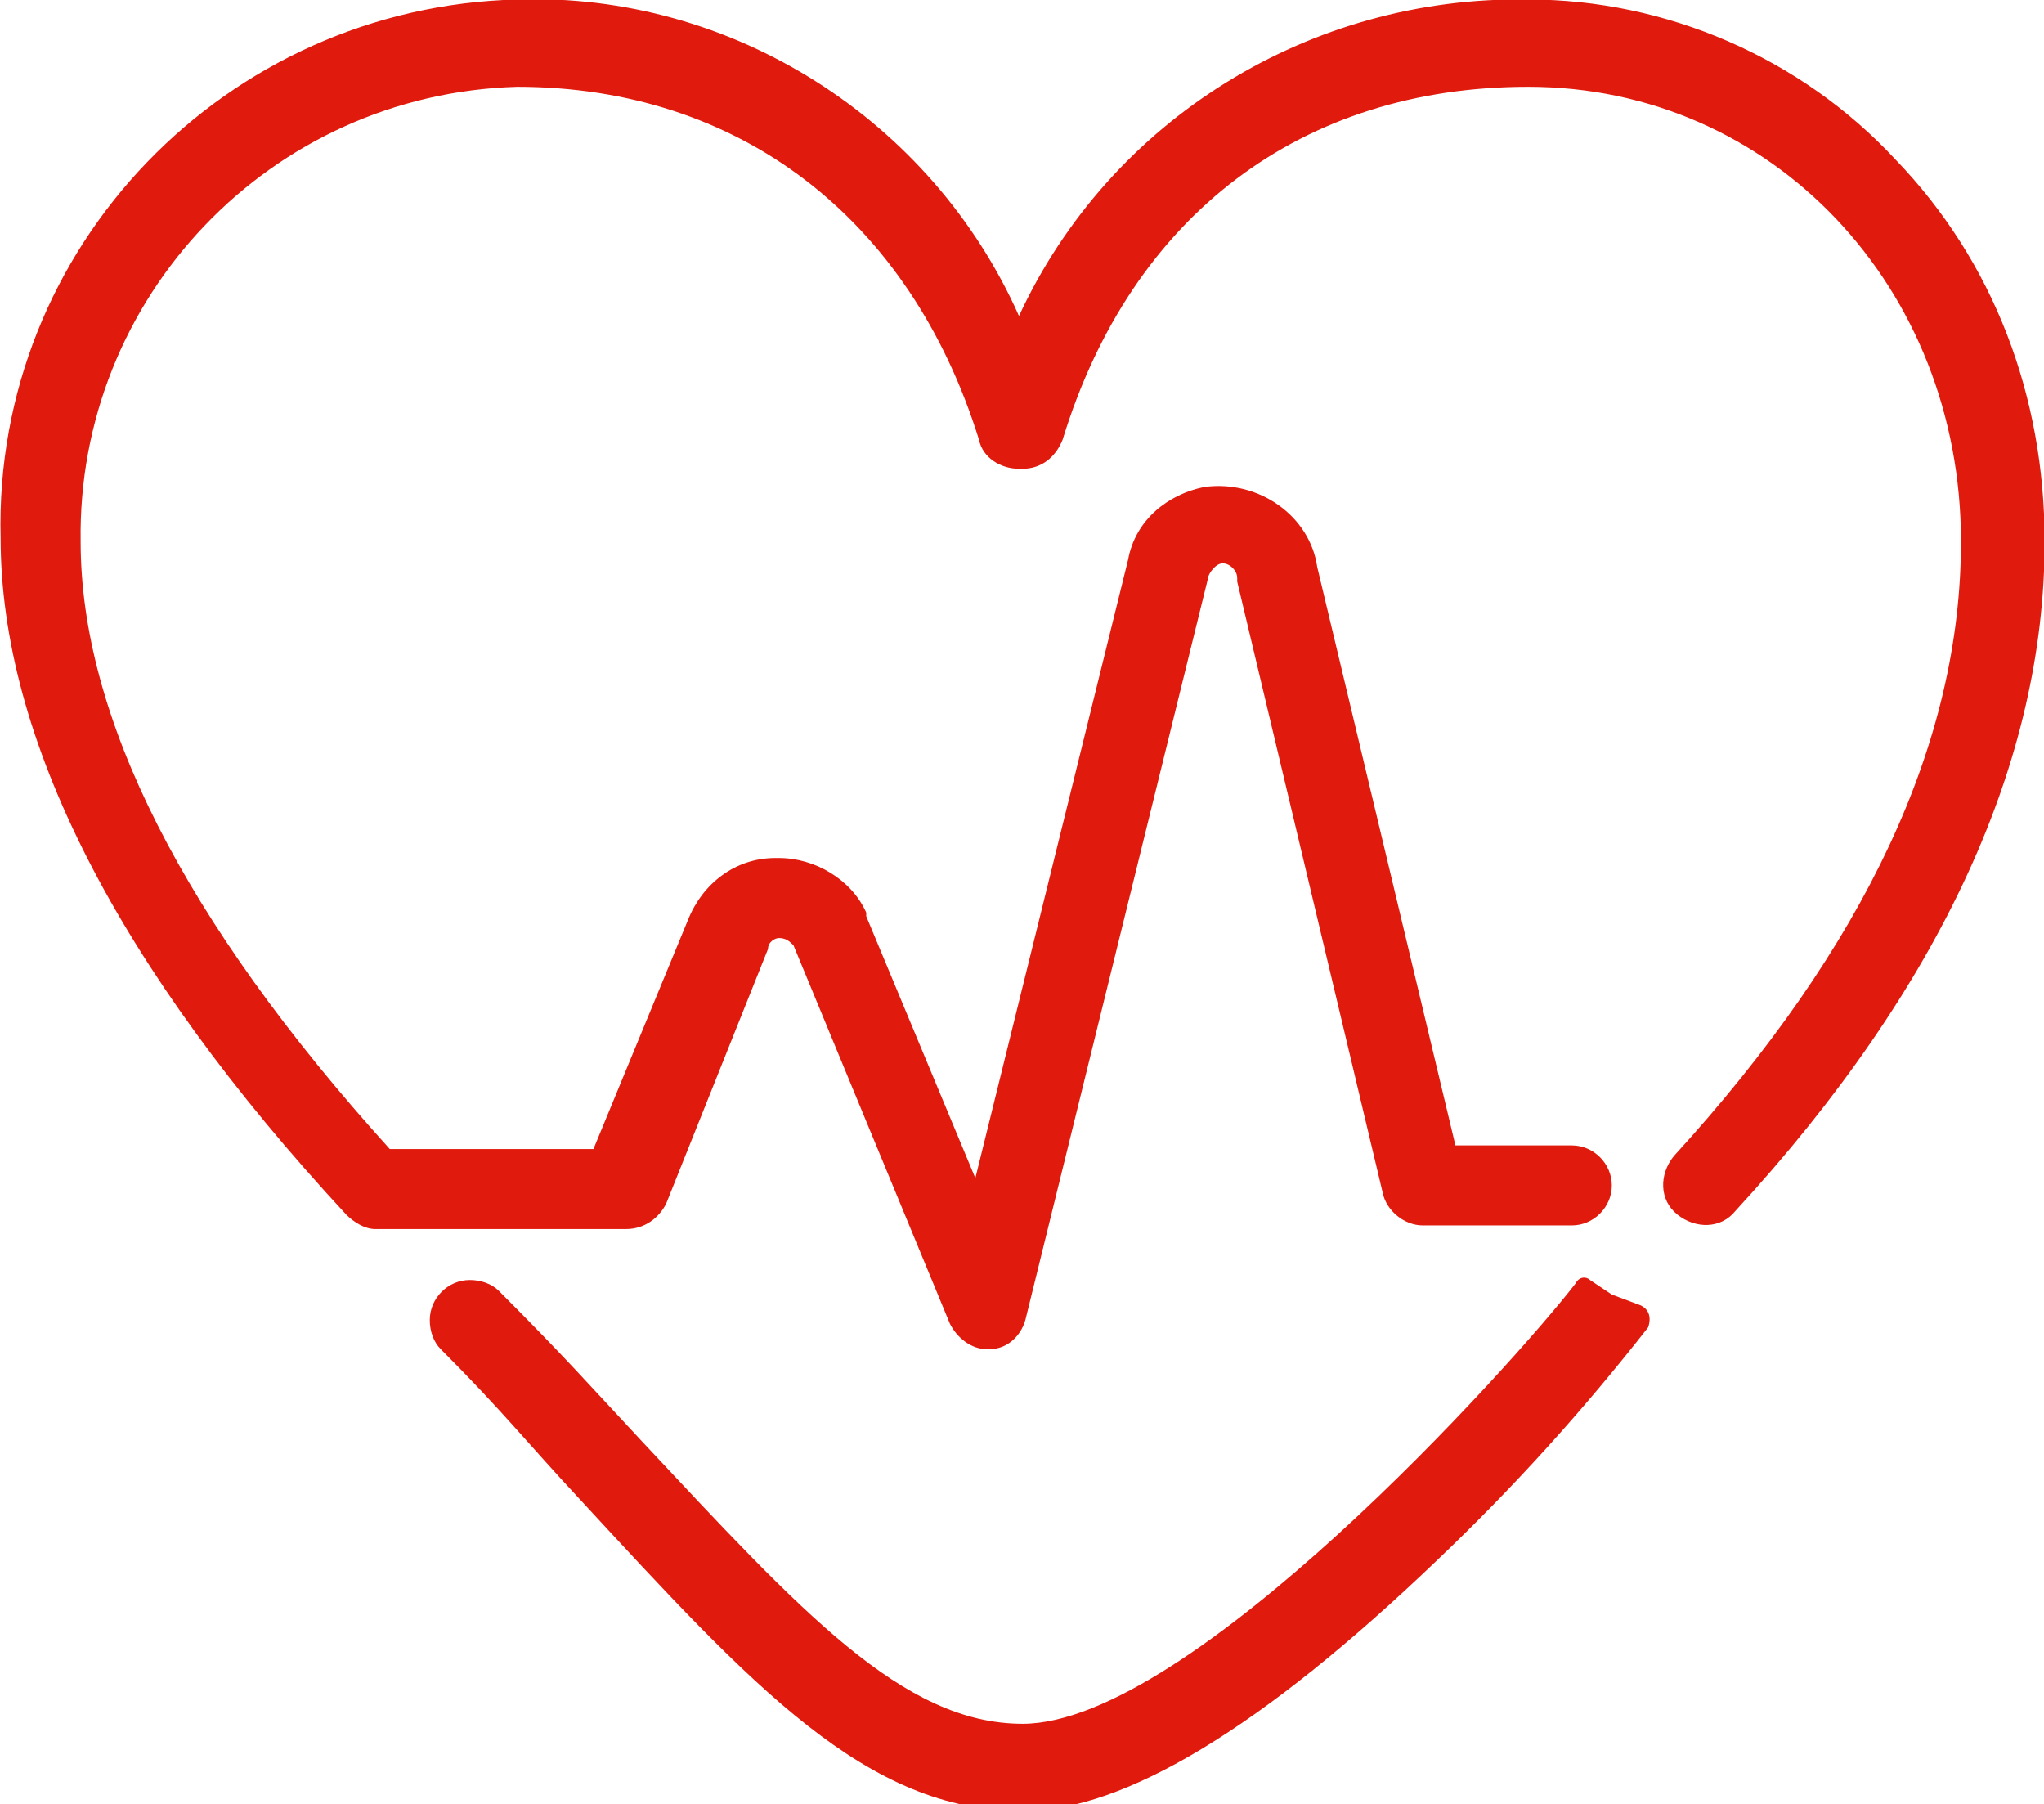 <?xml version="1.0" encoding="utf-8"?>
<!-- Generator: Adobe Illustrator 25.2.3, SVG Export Plug-In . SVG Version: 6.00 Build 0)  -->
<svg version="1.1" id="レイヤー_1" xmlns="http://www.w3.org/2000/svg" xmlns:xlink="http://www.w3.org/1999/xlink" x="0px"
	 y="0px" viewBox="0 0 56.2 49.6" style="enable-background:new 0 0 56.2 49.6;" xml:space="preserve">
<style type="text/css">
	.st0{fill:#E01A0D;}
</style>
<g id="グループ_268" transform="translate(-1846.483 -941.514)">
	<path id="パス_306" class="st0" d="M1898.6,945.9c-2.6-2.8-6.3-4.4-10.1-4.4c-6-0.1-11.5,3.3-14,8.7c-2.4-5.4-7.9-8.9-13.8-8.7
		c-8,0.2-14.4,6.8-14.2,14.8c0,5.5,3.2,11.8,9.5,18.6c0.2,0.2,0.5,0.4,0.8,0.4h6.9c0.5,0,0.9-0.3,1.1-0.7l2.8-7
		c0-0.2,0.2-0.3,0.3-0.3c0.2,0,0.3,0.1,0.4,0.2l4.3,10.4c0.2,0.4,0.6,0.7,1,0.7h0.1c0.5,0,0.9-0.4,1-0.9l5-20.3
		c0-0.1,0.2-0.4,0.4-0.4c0.2,0,0.4,0.2,0.4,0.4c0,0,0,0,0,0.1l4,16.8c0.1,0.5,0.6,0.9,1.1,0.9h4.1c0.6,0,1.1-0.5,1.1-1.1
		s-0.5-1.1-1.1-1.1h-3.2l-3.8-15.9c-0.2-1.4-1.6-2.4-3.1-2.2c-1,0.2-1.9,0.9-2.1,2l-4.2,17l-3-7.2c0,0,0,0,0-0.1
		c-0.4-0.9-1.4-1.5-2.4-1.5h-0.1c-1.1,0-2,0.7-2.4,1.7l-2.6,6.3h-5.6c-5.7-6.3-8.5-11.9-8.5-16.7c-0.1-6.7,5.2-12.3,12-12.5
		c6.1,0,10.8,3.6,12.7,9.7c0.1,0.5,0.6,0.8,1.1,0.8h0.1c0.5,0,0.9-0.3,1.1-0.8c1.9-6.2,6.6-9.7,12.8-9.7c6.7,0,11.9,5.5,11.9,12.5
		c0,5.5-2.6,11.1-7.9,16.9c-0.4,0.5-0.4,1.2,0.1,1.6c0.5,0.4,1.2,0.4,1.6-0.1c5.7-6.2,8.5-12.4,8.5-18.4
		C1902.7,952.4,1901.3,948.7,1898.6,945.9z"/>
	<path id="パス_307" class="st0" d="M1891.6,977.4l-0.8-0.3l0,0l-0.6-0.4c-0.1-0.1-0.3-0.1-0.4,0.1l0,0
		c-1.7,2.2-10.6,12.1-15.2,12.1c-3.3,0-6.1-3.1-10.5-7.8c-1.4-1.5-2.1-2.3-3.9-4.1c-0.2-0.2-0.5-0.3-0.8-0.3l0,0
		c-0.6,0-1.1,0.5-1.1,1.1c0,0.3,0.1,0.6,0.3,0.8c1.7,1.7,2.4,2.6,3.8,4.1c4.8,5.2,7.9,8.6,12.2,8.6c2.8,0,6.6-2.3,11.4-6.9
		c2.1-2,4-4.1,5.8-6.4C1891.9,977.7,1891.8,977.5,1891.6,977.4z"/>
</g>
</svg>
